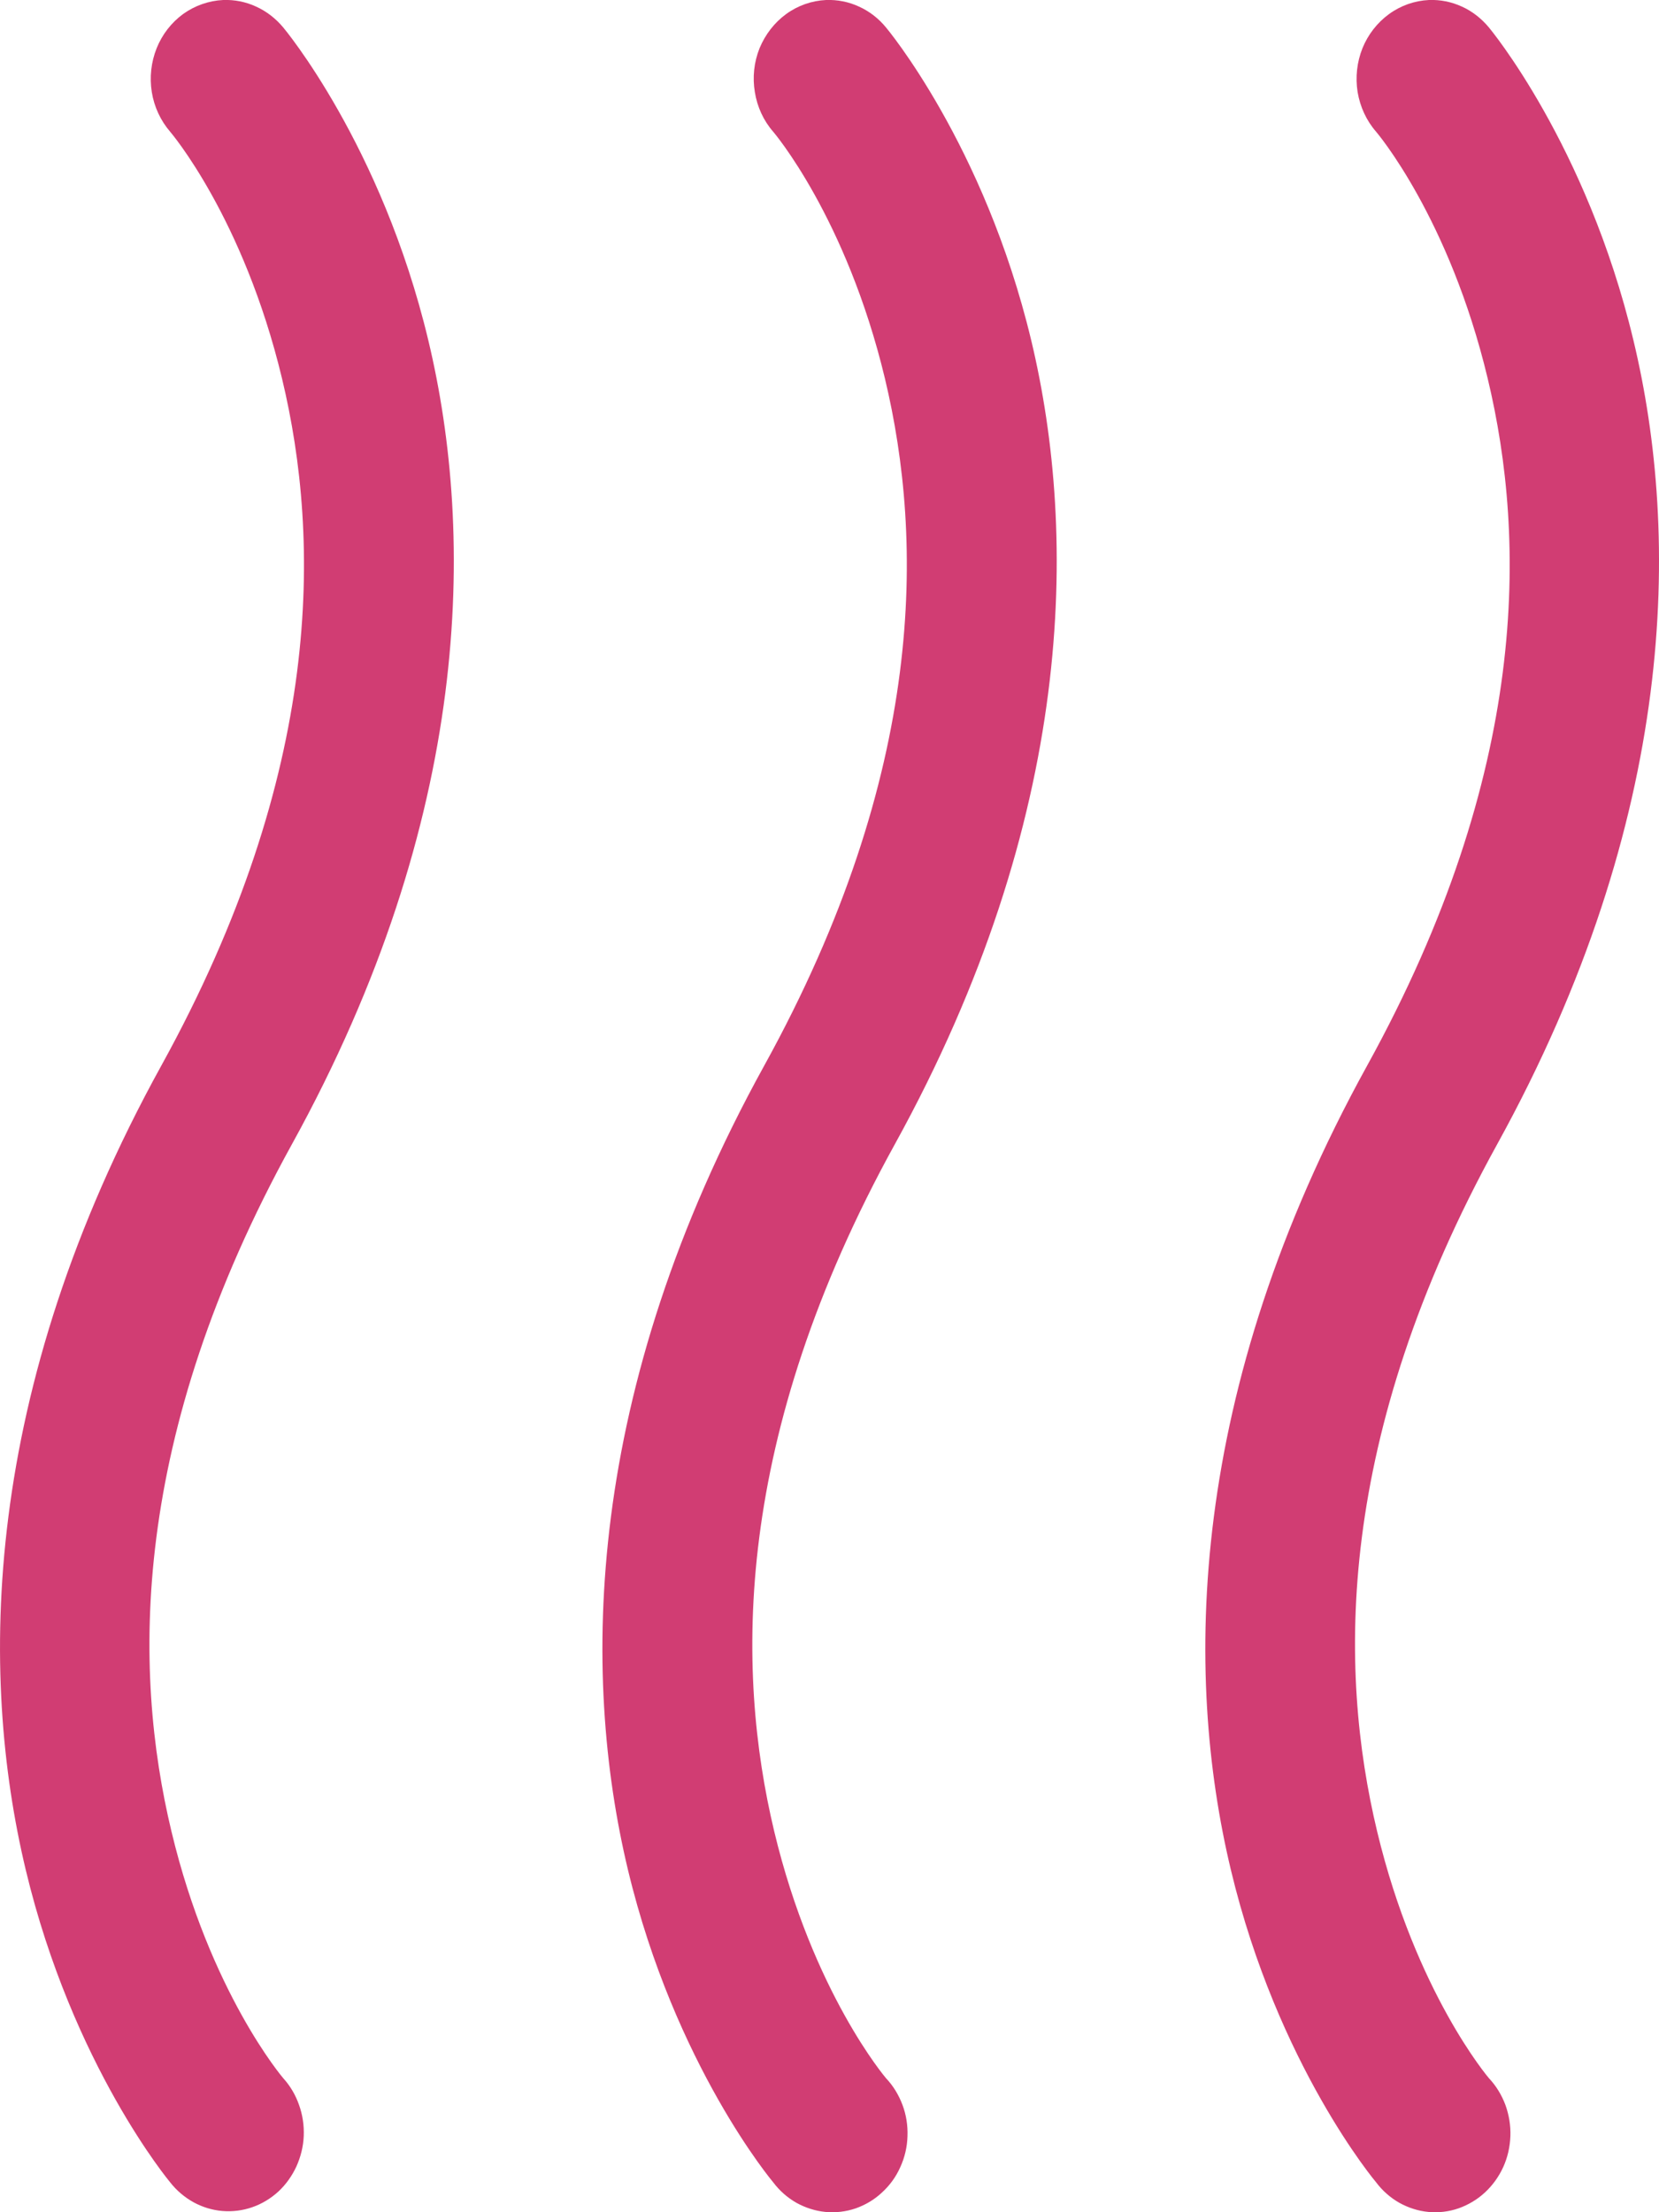 <svg width="12" height="16" viewBox="0 0 12 16" fill="none" xmlns="http://www.w3.org/2000/svg">
<path fill-rule="evenodd" clip-rule="evenodd" d="M1.614 0C1.511 0.005 1.41 0.04 1.325 0.101C1.24 0.163 1.173 0.249 1.133 0.349C1.093 0.449 1.081 0.559 1.098 0.666C1.115 0.773 1.162 0.873 1.231 0.953C1.231 0.953 1.76 1.57 2.04 2.738C2.32 3.906 2.34 5.581 1.167 7.707C-0.136 10.069 -0.153 12.106 0.186 13.523C0.525 14.941 1.231 15.784 1.231 15.784C1.277 15.843 1.335 15.892 1.4 15.928C1.464 15.963 1.535 15.985 1.608 15.991C1.681 15.997 1.755 15.988 1.824 15.964C1.894 15.94 1.958 15.901 2.013 15.851C2.068 15.8 2.112 15.738 2.144 15.669C2.175 15.6 2.194 15.525 2.197 15.449C2.2 15.372 2.189 15.296 2.163 15.224C2.138 15.152 2.099 15.086 2.049 15.031C2.049 15.031 1.519 14.413 1.24 13.245C0.96 12.076 0.939 10.402 2.112 8.275C3.415 5.913 3.437 3.878 3.098 2.461C2.759 1.043 2.049 0.199 2.049 0.199C1.995 0.134 1.928 0.082 1.853 0.048C1.778 0.013 1.696 -0.003 1.614 0ZM5.975 0C5.871 0.005 5.771 0.04 5.686 0.102C5.601 0.164 5.535 0.25 5.494 0.349C5.454 0.449 5.442 0.559 5.46 0.666C5.477 0.773 5.523 0.873 5.593 0.953C5.593 0.953 6.121 1.57 6.401 2.738C6.68 3.906 6.701 5.581 5.528 7.707C4.225 10.069 4.203 12.106 4.542 13.523C4.882 14.941 5.593 15.784 5.593 15.784C5.639 15.845 5.696 15.895 5.761 15.932C5.826 15.968 5.898 15.991 5.971 15.998C6.045 16.005 6.119 15.996 6.19 15.972C6.26 15.947 6.325 15.909 6.38 15.857C6.436 15.806 6.481 15.744 6.512 15.674C6.544 15.604 6.562 15.528 6.564 15.451C6.567 15.373 6.555 15.296 6.528 15.224C6.501 15.152 6.461 15.086 6.409 15.031C6.409 15.031 5.88 14.413 5.6 13.245C5.321 12.076 5.3 10.402 6.473 8.275C7.776 5.913 7.798 3.878 7.459 2.461C7.119 1.043 6.409 0.199 6.409 0.199C6.356 0.134 6.289 0.082 6.214 0.048C6.139 0.013 6.057 -0.003 5.975 0ZM10.336 0C10.232 0.005 10.132 0.04 10.047 0.102C9.962 0.164 9.895 0.25 9.855 0.349C9.815 0.449 9.803 0.559 9.82 0.666C9.838 0.773 9.884 0.873 9.954 0.953C9.954 0.953 10.482 1.57 10.761 2.738C11.041 3.906 11.062 5.581 9.889 7.707C8.586 10.069 8.564 12.106 8.903 13.523C9.242 14.941 9.954 15.784 9.954 15.784C10 15.845 10.057 15.895 10.122 15.932C10.187 15.968 10.258 15.991 10.332 15.998C10.406 16.005 10.48 15.996 10.55 15.972C10.62 15.947 10.685 15.909 10.741 15.857C10.796 15.806 10.841 15.744 10.873 15.674C10.905 15.604 10.922 15.528 10.925 15.451C10.928 15.373 10.915 15.296 10.889 15.224C10.862 15.152 10.822 15.086 10.77 15.031C10.77 15.031 10.241 14.413 9.961 13.245C9.681 12.076 9.657 10.402 10.83 8.275C12.132 5.913 12.155 3.878 11.815 2.461C11.476 1.043 10.77 0.199 10.77 0.199C10.716 0.134 10.65 0.082 10.575 0.048C10.499 0.013 10.418 -0.003 10.336 0Z" fill="#D13D73"/>
</svg>
